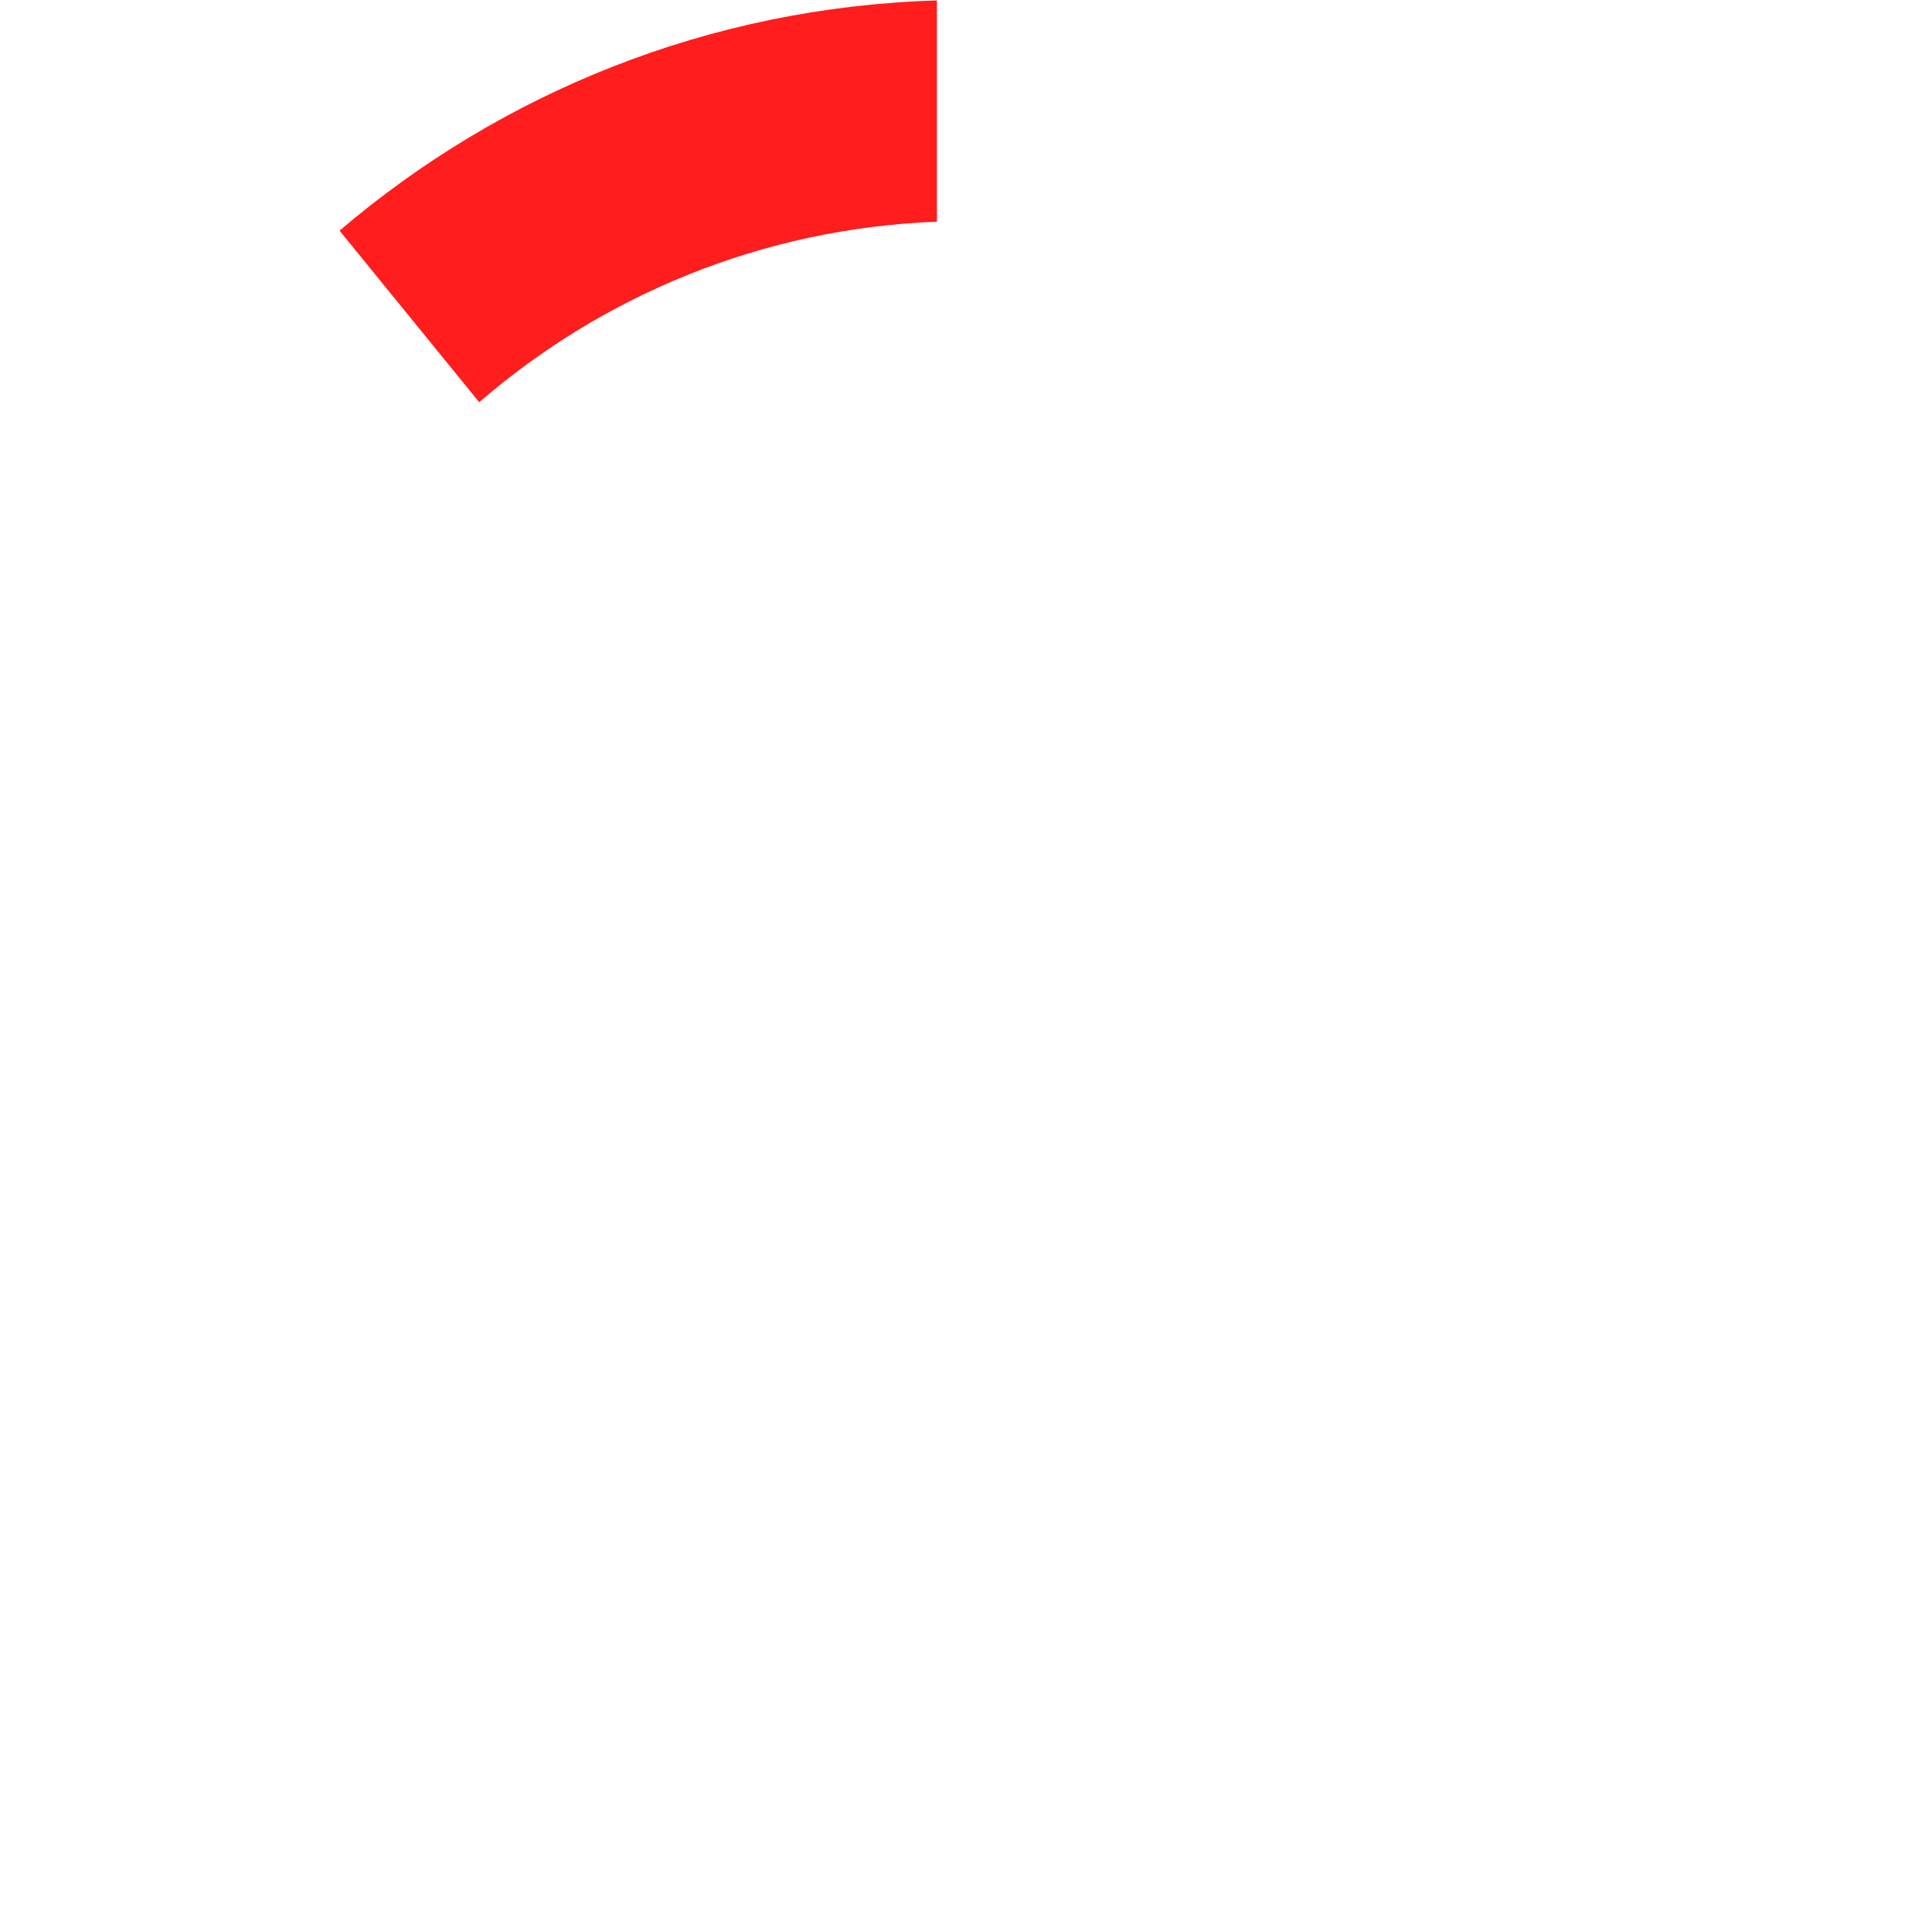 <svg width="166" height="166" viewBox="0 0 166 166" fill="none" xmlns="http://www.w3.org/2000/svg">
<g filter="url(#filter0_i_447_380)">
<path d="M83 0C128.84 0 166 37.16 166 83C166 128.84 128.84 166 83 166C37.16 166 0 128.84 0 83C0 58.418 10.687 36.333 27.667 21.135L39.679 35.891C26.966 47.587 19 64.363 19 83C19 118.346 47.654 147 83 147C118.346 147 147 118.346 147 83C147 47.654 118.346 19 83 19C82.833 19 82.666 19.002 82.5 19.003V0.003C82.667 0.002 82.833 0 83 0Z" fill="white"/>
</g>
<g filter="url(#filter1_i_447_380)">
<path d="M80.5 19.048C65.489 19.624 51.803 25.372 41.173 34.559L29.175 19.817C43.077 7.963 60.938 0.617 80.5 0.038V19.048Z" fill="#FF1D1D"/>
</g>
<defs>
<filter id="filter0_i_447_380" x="0" y="0" width="166" height="166" filterUnits="userSpaceOnUse" color-interpolation-filters="sRGB">
<feFlood flood-opacity="0" result="BackgroundImageFix"/>
<feBlend mode="normal" in="SourceGraphic" in2="BackgroundImageFix" result="shape"/>
<feColorMatrix in="SourceAlpha" type="matrix" values="0 0 0 0 0 0 0 0 0 0 0 0 0 0 0 0 0 0 127 0" result="hardAlpha"/>
<feOffset/>
<feGaussianBlur stdDeviation="5.85"/>
<feComposite in2="hardAlpha" operator="arithmetic" k2="-1" k3="1"/>
<feColorMatrix type="matrix" values="0 0 0 0 1 0 0 0 0 1 0 0 0 0 1 0 0 0 0.42 0"/>
<feBlend mode="hard-light" in2="shape" result="effect1_innerShadow_447_380"/>
</filter>
<filter id="filter1_i_447_380" x="29.175" y="0.038" width="51.325" height="34.52" filterUnits="userSpaceOnUse" color-interpolation-filters="sRGB">
<feFlood flood-opacity="0" result="BackgroundImageFix"/>
<feBlend mode="normal" in="SourceGraphic" in2="BackgroundImageFix" result="shape"/>
<feColorMatrix in="SourceAlpha" type="matrix" values="0 0 0 0 0 0 0 0 0 0 0 0 0 0 0 0 0 0 127 0" result="hardAlpha"/>
<feOffset/>
<feGaussianBlur stdDeviation="5.85"/>
<feComposite in2="hardAlpha" operator="arithmetic" k2="-1" k3="1"/>
<feColorMatrix type="matrix" values="0 0 0 0 1 0 0 0 0 1 0 0 0 0 1 0 0 0 0.42 0"/>
<feBlend mode="hard-light" in2="shape" result="effect1_innerShadow_447_380"/>
</filter>
</defs>
</svg>
